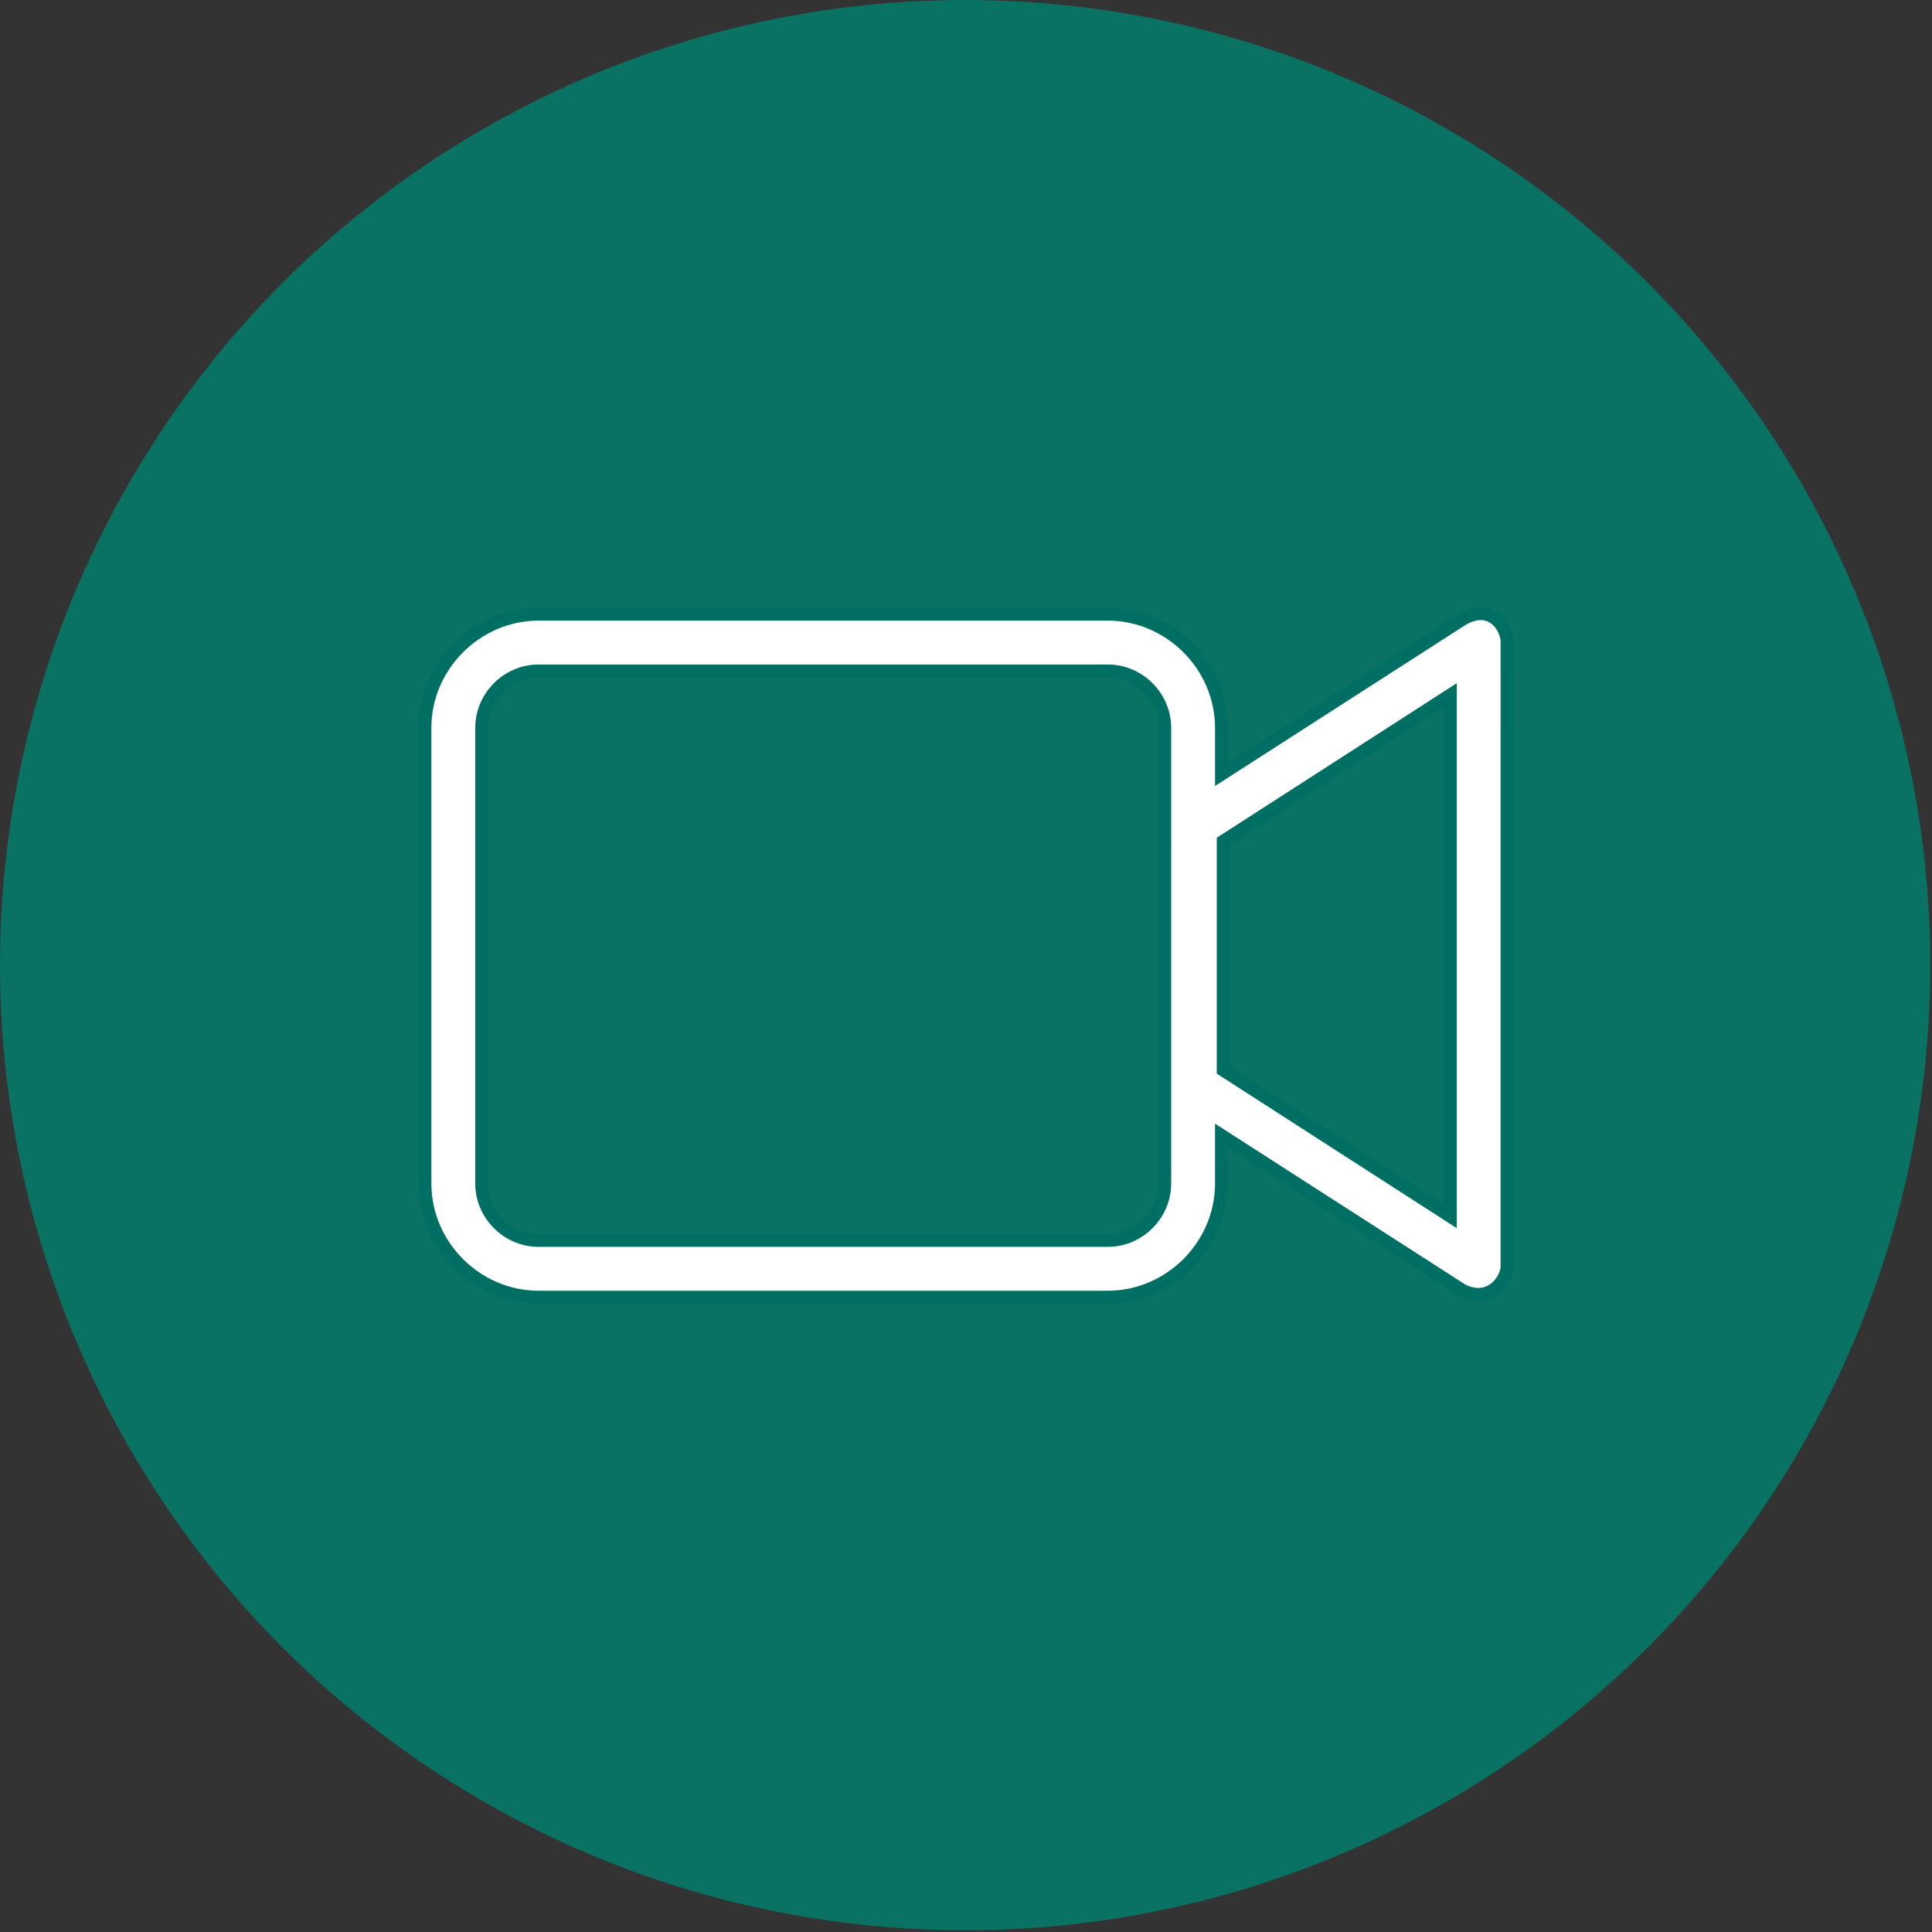 <?xml version="1.0" encoding="utf-8"?>
<!-- Generator: Adobe Illustrator 25.2.0, SVG Export Plug-In . SVG Version: 6.00 Build 0)  -->
<svg version="1.1" id="Lager_1" xmlns="http://www.w3.org/2000/svg" xmlns:xlink="http://www.w3.org/1999/xlink" x="0px" y="0px"
	 viewBox="0 0 112.3 112.3" style="enable-background:new 0 0 112.3 112.3;" xml:space="preserve">
<rect x="0" y="0" width="112.3" height="112.3" fill="#333333" stroke="none"/>
<style type="text/css">
	.st0{display:none;}
	.st1{display:inline;fill:#FFFFFF;}
	.st2{fill:#097263;}
	.st3{display:inline;}
	.st4{fill:#FFFFFF;}
	.st5{fill:#FFFFFF;stroke:#006F63;stroke-width:0.75;stroke-miterlimit:10;}
</style>
<g class="st0">
	<path class="st1" d="M56.4,38.1c-0.3,0-0.5-0.2-0.5-0.5v-3.8c0-0.3,0.2-0.5,0.5-0.5s0.5,0.2,0.5,0.5v3.8
		C56.9,37.9,56.7,38.1,56.4,38.1z"/>
</g>
<g class="st0">
	<path class="st1" d="M60.3,32.2h-7.7c-0.3,0-0.5-0.2-0.5-0.5s0.2-0.5,0.5-0.5h7.7c0.3,0,0.5,0.2,0.5,0.5S60.6,32.2,60.3,32.2z"/>
</g>
<g>
	<circle class="st2" cx="56.1" cy="56.1" r="56.1"/>
</g>
<g class="st0">
	<path class="st1" d="M92.8,69.9H43.7c-0.8,0-1.5-0.7-1.5-1.5v-3.6c0-13.4,10.9-24.3,24.3-24.3H70c13.4,0,24.3,10.9,24.3,24.3v3.6
		C94.3,69.3,93.6,69.9,92.8,69.9z M66.5,41.5c-12.9,0-23.3,10.5-23.3,23.3v3.6c0,0.2,0.2,0.5,0.5,0.5h49.2c0.2,0,0.5-0.2,0.5-0.5
		v-3.6C93.3,52,82.8,41.5,70,41.5H66.5z"/>
</g>
<g class="st0">
	<path class="st1" d="M97.5,69.1c0.3,0,0.5,0.2,0.5,0.5s-0.2,0.5-0.5,0.5H39c-0.3,0-0.5-0.2-0.5-0.5s0.2-0.5,0.5-0.5"/>
</g>
<g class="st0">
	<path class="st1" d="M91.2,72.6c0.3,0,0.5,0.2,0.5,0.5s-0.2,0.5-0.5,0.5h-46c-0.3,0-0.5-0.2-0.5-0.5s0.2-0.5,0.5-0.5"/>
</g>
<g class="st0">
	<path class="st1" d="M68.3,41.5c-0.3,0-0.5-0.2-0.5-0.5v-3.4c0-0.3,0.2-0.5,0.5-0.5s0.5,0.2,0.5,0.5V41
		C68.8,41.3,68.5,41.5,68.3,41.5z"/>
</g>
<g class="st0">
	<path class="st1" d="M71.7,36.4h-6.9c-0.3,0-0.5-0.2-0.5-0.5s0.2-0.5,0.5-0.5h6.9c0.3,0,0.5,0.2,0.5,0.5S72,36.4,71.7,36.4z"/>
</g>
<g class="st0">
	<path class="st1" d="M55.3,52.8L55.3,52.8c-0.4-0.1-0.5-0.3-0.5-0.6c0.8-2.9,4.5-4.3,4.7-4.4c0.3-0.1,0.5,0,0.6,0.3s0,0.5-0.3,0.6
		c0,0-3.4,1.3-4.1,3.7C55.7,52.7,55.5,52.8,55.3,52.8z"/>
</g>
<g class="st0">
	<g class="st3">
		<path class="st4" d="M20.5,70.1H20c-0.8,0-1.5-0.7-1.5-1.5V49.2c0-0.3,0.2-0.5,0.5-0.5s0.5,0.2,0.5,0.5v19.4
			c0,0.3,0.2,0.5,0.5,0.5h0.5c0.3,0,0.5-0.2,0.5-0.5V49.2c0-0.3,0.2-0.5,0.5-0.5s0.5,0.2,0.5,0.5v19.4
			C21.9,69.4,21.3,70.1,20.5,70.1z"/>
	</g>
	<g class="st3">
		<path class="st4" d="M23.2,47.4c-0.3,0-0.5-0.2-0.5-0.5v-6.5c0-0.3,0.2-0.5,0.5-0.5s0.5,0.2,0.5,0.5v6.5
			C23.7,47.2,23.5,47.4,23.2,47.4z"/>
	</g>
	<g class="st3">
		<path class="st4" d="M21.3,47.4c-0.3,0-0.5-0.2-0.5-0.5v-6.5c0-0.3,0.2-0.5,0.5-0.5s0.5,0.2,0.5,0.5v6.5
			C21.8,47.2,21.6,47.4,21.3,47.4z"/>
	</g>
	<g class="st3">
		<path class="st4" d="M19.4,47.4c-0.3,0-0.5-0.2-0.5-0.5v-6.5c0-0.3,0.2-0.5,0.5-0.5s0.5,0.2,0.5,0.5v6.5
			C19.9,47.2,19.6,47.4,19.4,47.4z"/>
	</g>
	<g class="st3">
		<path class="st4" d="M17.4,47.4c-0.3,0-0.5-0.2-0.5-0.5v-6.5c0-0.3,0.2-0.5,0.5-0.5s0.5,0.2,0.5,0.5v6.5
			C17.9,47.2,17.7,47.4,17.4,47.4z"/>
	</g>
</g>
<g class="st0">
	<g class="st3">
		<path class="st4" d="M31.3,70.1h-0.5c-0.9,0-1.6-0.7-1.6-1.6V51.4c0-0.3,0.2-0.5,0.5-0.5s0.5,0.2,0.5,0.5v17.1
			c0,0.3,0.3,0.6,0.6,0.6h0.5c0.3,0,0.6-0.3,0.6-0.6V51.4c0-0.3,0.2-0.5,0.5-0.5s0.5,0.2,0.5,0.5v17.1
			C32.9,69.4,32.2,70.1,31.3,70.1z"/>
	</g>
	<g class="st3">
		<path class="st4" d="M32.3,49.5c-0.3,0-0.5-0.2-0.5-0.5V37.5c-1.8,0.2-3.1,1.8-3.1,3.6v7.5H29c0.3,0,0.5,0.2,0.5,0.5
			s-0.2,0.5-0.5,0.5h-1.3V41c0-2.5,2.1-4.6,4.6-4.6h0.5V49C32.8,49.3,32.6,49.5,32.3,49.5z"/>
	</g>
</g>
<g id="_x37_7_Essential_Icons_72_">
	<path id="Video_Camera" class="st5" d="M85,36l-14,9v-2.7c0-3.6-3-6.6-6.6-6.6H31.3c-3.6,0-6.6,3-6.6,6.6v26.5c0,3.6,3,6.6,6.6,6.6
		h33.1c3.6,0,6.6-3,6.6-6.6V66l14,9c1.6,0.8,2.6-0.6,2.6-1.4V37.3C87.6,36.5,86.7,35,85,36z M67.7,68.8c0,1.8-1.5,3.3-3.3,3.3H31.3
		c-1.8,0-3.3-1.5-3.3-3.3V42.3c0-1.8,1.5-3.3,3.3-3.3h33.1c1.8,0,3.3,1.5,3.3,3.3V68.8z M84.3,70.7l-13.2-8.5V48.9l13.2-8.5V70.7z"
		/>
</g>
</svg>
